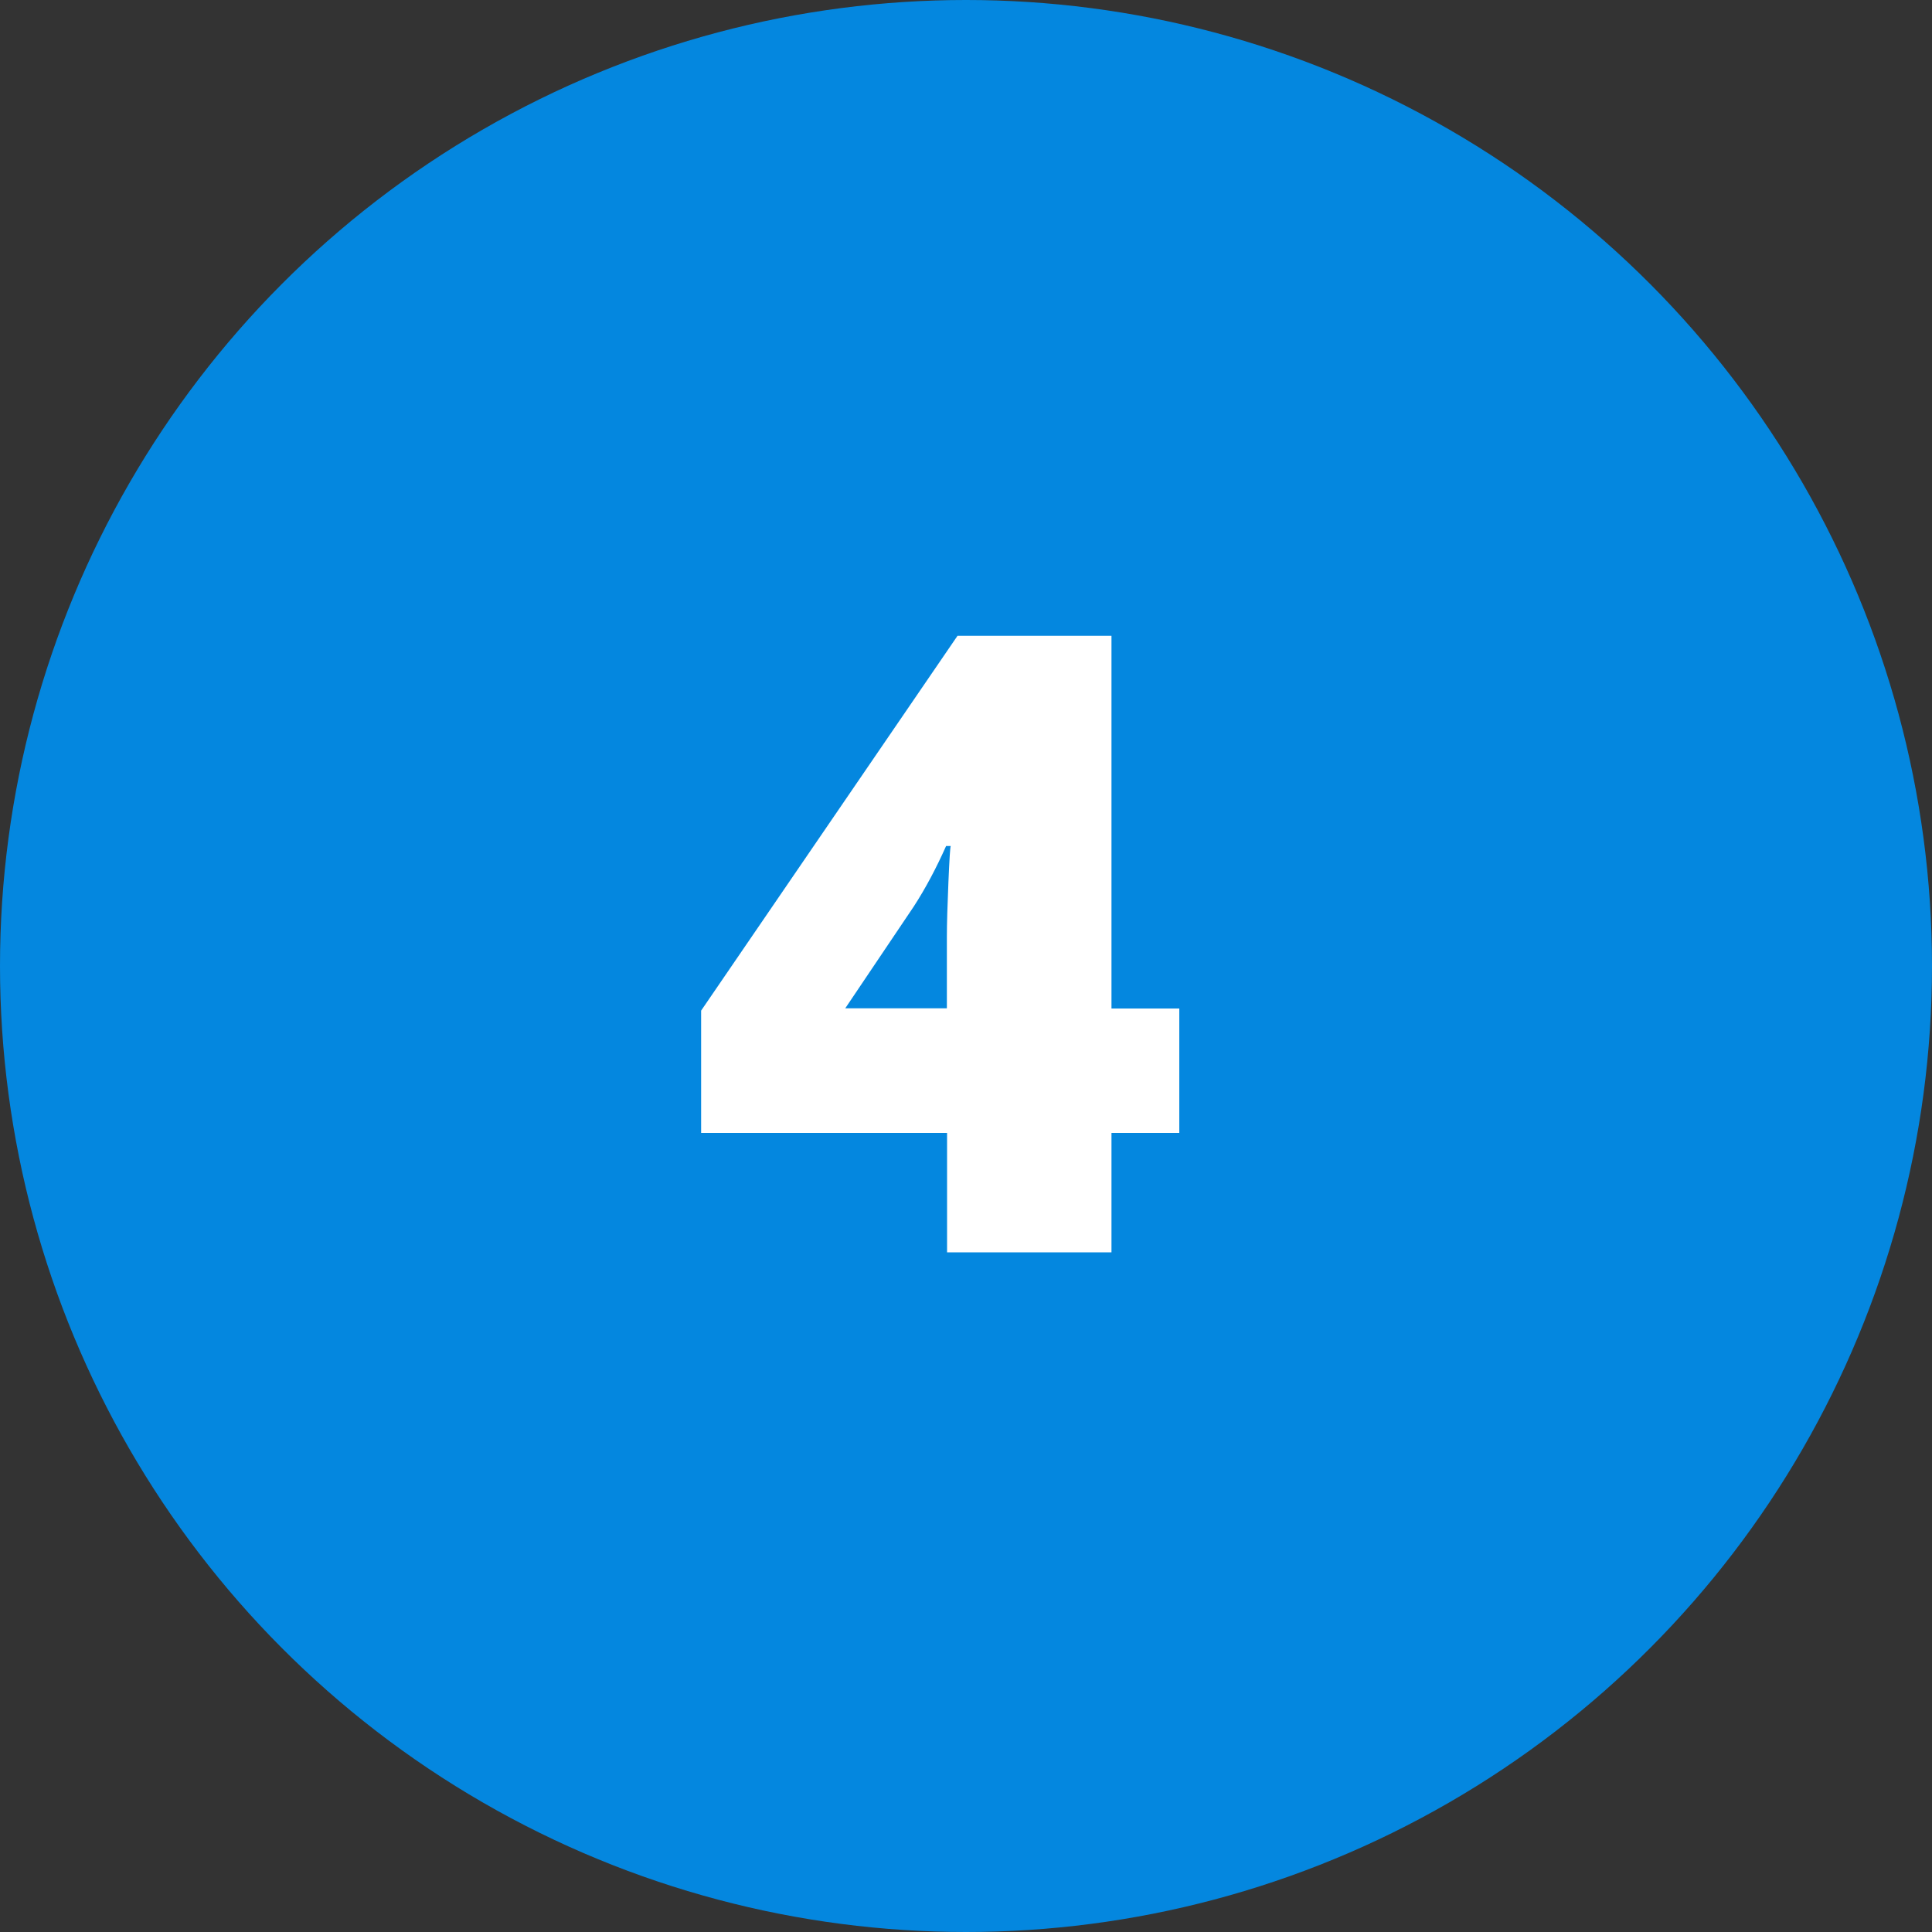 <?xml version="1.0" encoding="UTF-8"?>
<svg id="Layer_1" data-name="Layer 1" xmlns="http://www.w3.org/2000/svg" viewBox="0 0 100 100">
  <rect x="0" y="0" width="100" height="100" fill="#333333" stroke="none"/>
  <defs>
    <style>
      .cls-1 {
        fill: #fff;
      }

      .cls-1, .cls-2 {
        stroke-width: 0px;
      }

      .cls-2 {
        fill: #0487df;
      }
    </style>
  </defs>
  <circle class="cls-2" cx="50" cy="50" r="50"/>
  <path class="cls-1" d="m61.04,58.64h-3.51v6.18h-8.51v-6.18h-12.73v-6.33l13.27-19.4h7.97v19.29h3.51v6.44Zm-12.03-6.44v-3.71c0-.7.03-1.64.08-2.83.05-1.19.09-1.81.12-1.87h-.24c-.5,1.12-1.05,2.17-1.68,3.14l-3.54,5.26h5.26Z"/>
</svg>